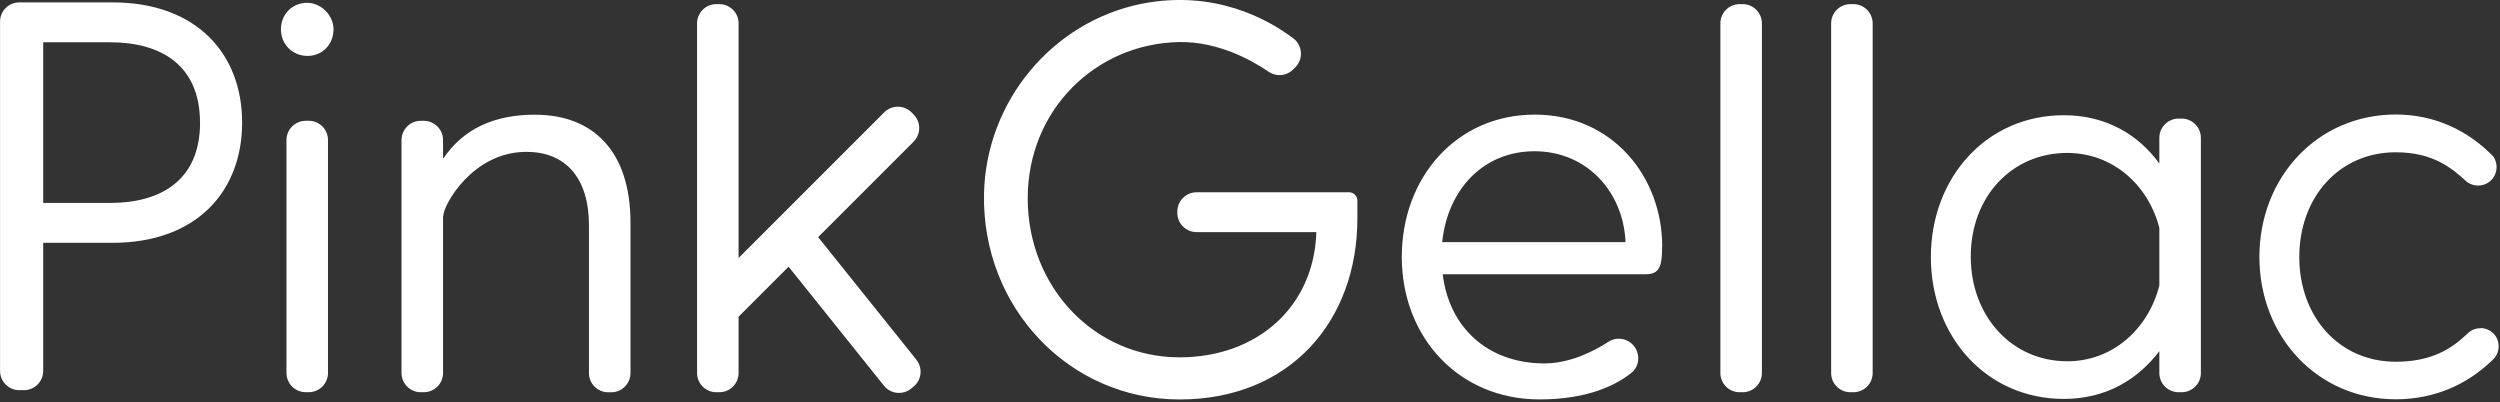 <svg width="460" height="74" viewBox="0 0 460 74" fill="none" xmlns="http://www.w3.org/2000/svg">
<rect x="0" y="0" width="460" height="74" fill="#333333" stroke="none"/>
<g clip-path="url(#clip0_2798_1753)">
<path d="M44.55 22.56C44.55 35.2 36.19 44.68 20.69 44.68H7.95V68.25C7.95 68.715 7.858 69.175 7.681 69.605C7.503 70.034 7.242 70.424 6.913 70.753C6.584 71.082 6.194 71.343 5.765 71.52C5.335 71.698 4.875 71.79 4.41 71.79H3.55C3.085 71.79 2.625 71.698 2.195 71.52C1.766 71.343 1.376 71.082 1.047 70.753C0.718 70.424 0.457 70.034 0.279 69.605C0.102 69.175 0.01 68.715 0.01 68.25V3.99C0.008 3.525 0.098 3.064 0.274 2.634C0.45 2.203 0.71 1.812 1.038 1.482C1.366 1.152 1.756 0.89 2.185 0.712C2.614 0.533 3.075 0.44 3.54 0.44H20.69C36.19 0.44 44.55 9.92 44.55 22.56ZM36.8 22.56C36.8 11.86 29.46 7.78 20.28 7.78H7.95V37.34H20.29C29.47 37.34 36.81 33.26 36.81 22.56H36.8ZM51.69 5.4C51.69 2.81 53.5 0.76 56.09 0.53C58.82 0.29 61.36 2.65 61.37 5.38C61.37 8.14 59.34 10.29 56.58 10.29C53.82 10.29 51.69 8.15 51.69 5.4ZM56.25 22.22H56.81C57.749 22.22 58.649 22.593 59.313 23.257C59.977 23.921 60.35 24.821 60.35 25.76V68.62C60.35 69.085 60.258 69.545 60.081 69.975C59.903 70.404 59.642 70.794 59.313 71.123C58.984 71.452 58.594 71.713 58.165 71.891C57.735 72.068 57.275 72.16 56.81 72.16H56.25C55.785 72.16 55.325 72.068 54.895 71.891C54.466 71.713 54.076 71.452 53.747 71.123C53.418 70.794 53.157 70.404 52.98 69.975C52.802 69.545 52.71 69.085 52.71 68.62V25.77C52.71 24.831 53.083 23.931 53.747 23.267C54.411 22.603 55.311 22.23 56.25 22.23V22.22ZM249.76 36.9V40.16C249.76 59.12 237.32 73.5 217.04 73.5C196.76 73.5 180.62 56.62 181.06 35.62C181.42 18.74 193.53 4.02 210.08 0.69C223.48 -1.94 233.27 3.52 237.94 7.03C239.66 8.33 239.87 10.82 238.36 12.36L237.97 12.76C237.391 13.353 236.623 13.723 235.798 13.807C234.974 13.892 234.147 13.684 233.46 13.22C230.26 11.03 224.07 7.61 216.93 7.74C201.64 8.04 189.1 20.18 189.1 36.49C189.1 52.8 201.33 65.75 217.03 65.75C231.4 65.75 241.8 56.37 242.21 42.71H220.17C219.231 42.71 218.331 42.337 217.667 41.673C217.003 41.009 216.63 40.109 216.63 39.17V38.92C216.63 37.981 217.003 37.081 217.667 36.417C218.331 35.753 219.231 35.38 220.17 35.38H248.23C249.07 35.38 249.76 36.06 249.76 36.91V36.9ZM305.83 45.36C305.83 48.83 305.42 50.46 302.87 50.46H265.46C266.58 59.94 273.41 66.78 284.01 66.87C288.84 66.91 293.3 64.61 295.95 62.89C296.672 62.422 297.54 62.234 298.39 62.361C299.241 62.489 300.016 62.922 300.57 63.58L300.59 63.6C301.86 65.1 301.7 67.38 300.17 68.61C297.47 70.78 292.26 73.51 283.21 73.49C268.33 73.46 257.93 61.97 257.93 47.29C257.93 32.61 268.02 21.09 282.4 21.09C296.78 21.09 305.85 32.61 305.85 45.35L305.83 45.36ZM265.36 44.55H299.1C298.69 35.17 291.86 27.83 282.38 27.83C272.9 27.83 266.37 34.86 265.36 44.55ZM320.09 0.76H320.65C321.589 0.76 322.489 1.133 323.153 1.797C323.817 2.461 324.19 3.361 324.19 4.3V68.63C324.19 69.095 324.098 69.555 323.921 69.985C323.743 70.414 323.482 70.804 323.153 71.133C322.824 71.462 322.434 71.723 322.005 71.9C321.575 72.078 321.115 72.17 320.65 72.17H320.09C319.625 72.17 319.165 72.078 318.735 71.9C318.306 71.723 317.916 71.462 317.587 71.133C317.258 70.804 316.997 70.414 316.819 69.985C316.642 69.555 316.55 69.095 316.55 68.63V4.3C316.55 3.361 316.923 2.461 317.587 1.797C318.251 1.133 319.151 0.76 320.09 0.76ZM340.47 0.76H341.03C341.969 0.76 342.869 1.133 343.533 1.797C344.197 2.461 344.57 3.361 344.57 4.3V68.63C344.57 69.095 344.478 69.555 344.301 69.985C344.123 70.414 343.862 70.804 343.533 71.133C343.204 71.462 342.814 71.723 342.385 71.9C341.955 72.078 341.495 72.17 341.03 72.17H340.47C340.005 72.17 339.545 72.078 339.115 71.9C338.686 71.723 338.296 71.462 337.967 71.133C337.638 70.804 337.377 70.414 337.199 69.985C337.022 69.555 336.93 69.095 336.93 68.63V4.3C336.93 3.361 337.303 2.461 337.967 1.797C338.631 1.133 339.531 0.76 340.47 0.76ZM456.39 60.39C455.59 60.39 454.88 60.66 454.31 61.11C454.16 61.25 454.01 61.4 453.85 61.54C451.18 64.04 447.58 66.56 440.81 66.56C430.41 66.56 423.07 58.3 423.07 47.29C423.07 36.28 430.41 28.02 440.81 28.02C447.75 28.02 451.18 30.97 453.93 33.48C454.49 33.89 455.18 34.14 455.95 34.14C457.87 34.14 459.37 32.64 459.37 30.72C459.37 29.99 459.14 29.33 458.76 28.78C454.17 24.06 448.07 21.07 440.81 21.07C426.44 21.07 415.73 32.59 415.73 47.27C415.73 61.95 426.43 73.47 440.81 73.47C447.99 73.47 454.02 70.71 458.57 66.29C458.74 66.13 458.89 65.95 459.05 65.79C459.49 65.22 459.75 64.52 459.75 63.73C459.75 61.84 458.28 60.37 456.39 60.37V60.39ZM168.62 66.19L150.54 43.63L168.1 26.07C168.763 25.405 169.135 24.504 169.135 23.565C169.135 22.626 168.763 21.725 168.1 21.06L167.71 20.67C167.045 20.007 166.144 19.635 165.205 19.635C164.266 19.635 163.365 20.007 162.7 20.67L145.73 37.64L140.29 43.08L135.9 47.47V4.3C135.9 3.361 135.527 2.461 134.863 1.797C134.199 1.133 133.299 0.76 132.36 0.76H131.8C130.861 0.76 129.961 1.133 129.297 1.797C128.633 2.461 128.26 3.361 128.26 4.3V68.63C128.26 69.095 128.352 69.555 128.529 69.985C128.707 70.414 128.968 70.804 129.297 71.133C129.626 71.462 130.016 71.723 130.445 71.9C130.875 72.078 131.335 72.17 131.8 72.17H132.36C132.825 72.17 133.285 72.078 133.715 71.9C134.144 71.723 134.534 71.462 134.863 71.133C135.192 70.804 135.453 70.414 135.631 69.985C135.808 69.555 135.9 69.095 135.9 68.63V58.27L145.1 49.07L162.65 70.97C163.238 71.703 164.092 72.173 165.026 72.276C165.96 72.379 166.897 72.107 167.63 71.52L168.06 71.17C168.793 70.582 169.263 69.728 169.366 68.794C169.469 67.86 169.197 66.923 168.61 66.19H168.62ZM401.42 21.82H400.86C400.395 21.82 399.935 21.912 399.505 22.089C399.076 22.267 398.686 22.528 398.357 22.857C398.028 23.186 397.767 23.576 397.589 24.005C397.412 24.435 397.32 24.895 397.32 25.36V30.09C393.45 24.74 387.46 21.2 379.75 21.2C365.48 21.2 355.28 32.72 355.28 47.3C355.28 61.88 365.47 73.4 379.75 73.4C387.46 73.4 393.34 69.87 397.32 64.61V68.63C397.32 69.095 397.412 69.555 397.589 69.985C397.767 70.414 398.028 70.804 398.357 71.133C398.686 71.462 399.076 71.723 399.505 71.9C399.935 72.078 400.395 72.17 400.86 72.17H401.42C402.359 72.17 403.259 71.797 403.923 71.133C404.587 70.469 404.96 69.569 404.96 68.63V25.36C404.96 24.421 404.587 23.521 403.923 22.857C403.259 22.193 402.359 21.82 401.42 21.82ZM380.36 66.47C370.17 66.47 362.62 58.21 362.62 47.2C362.62 36.19 370.17 28.14 380.36 28.14C388.76 28.14 395.28 34.03 397.32 41.92V52.55C395.28 60.52 388.76 66.48 380.36 66.48V66.47ZM98.48 21.1C90.83 21.1 85.23 23.76 81.56 29.17V29.08L81.52 29.12V25.77C81.52 24.831 81.147 23.931 80.483 23.267C79.819 22.603 78.919 22.23 77.98 22.23H77.42C76.955 22.23 76.495 22.322 76.065 22.499C75.636 22.677 75.246 22.938 74.917 23.267C74.588 23.596 74.327 23.986 74.15 24.415C73.972 24.845 73.88 25.305 73.88 25.77V68.63C73.88 69.095 73.972 69.555 74.15 69.985C74.327 70.414 74.588 70.804 74.917 71.133C75.246 71.462 75.636 71.723 76.065 71.9C76.495 72.078 76.955 72.17 77.42 72.17H77.98C78.445 72.17 78.905 72.078 79.335 71.9C79.764 71.723 80.154 71.462 80.483 71.133C80.812 70.804 81.073 70.414 81.251 69.985C81.428 69.555 81.52 69.095 81.52 68.63V39.76H81.56C81.56 37.72 86.96 27.94 96.85 27.94C103.99 27.94 108.37 32.63 108.37 41.5V68.64C108.37 69.579 108.743 70.479 109.407 71.143C110.071 71.807 110.971 72.18 111.91 72.18H112.47C113.409 72.18 114.309 71.807 114.973 71.143C115.637 70.479 116.01 69.579 116.01 68.64V40.99C116.01 27.64 108.98 21.11 98.48 21.11V21.1Z" fill="white"/>
</g>
<defs>
<clipPath id="clip0_2798_1753">
<rect width="459.75" height="73.5" fill="white"/>
</clipPath>
</defs>
</svg>
